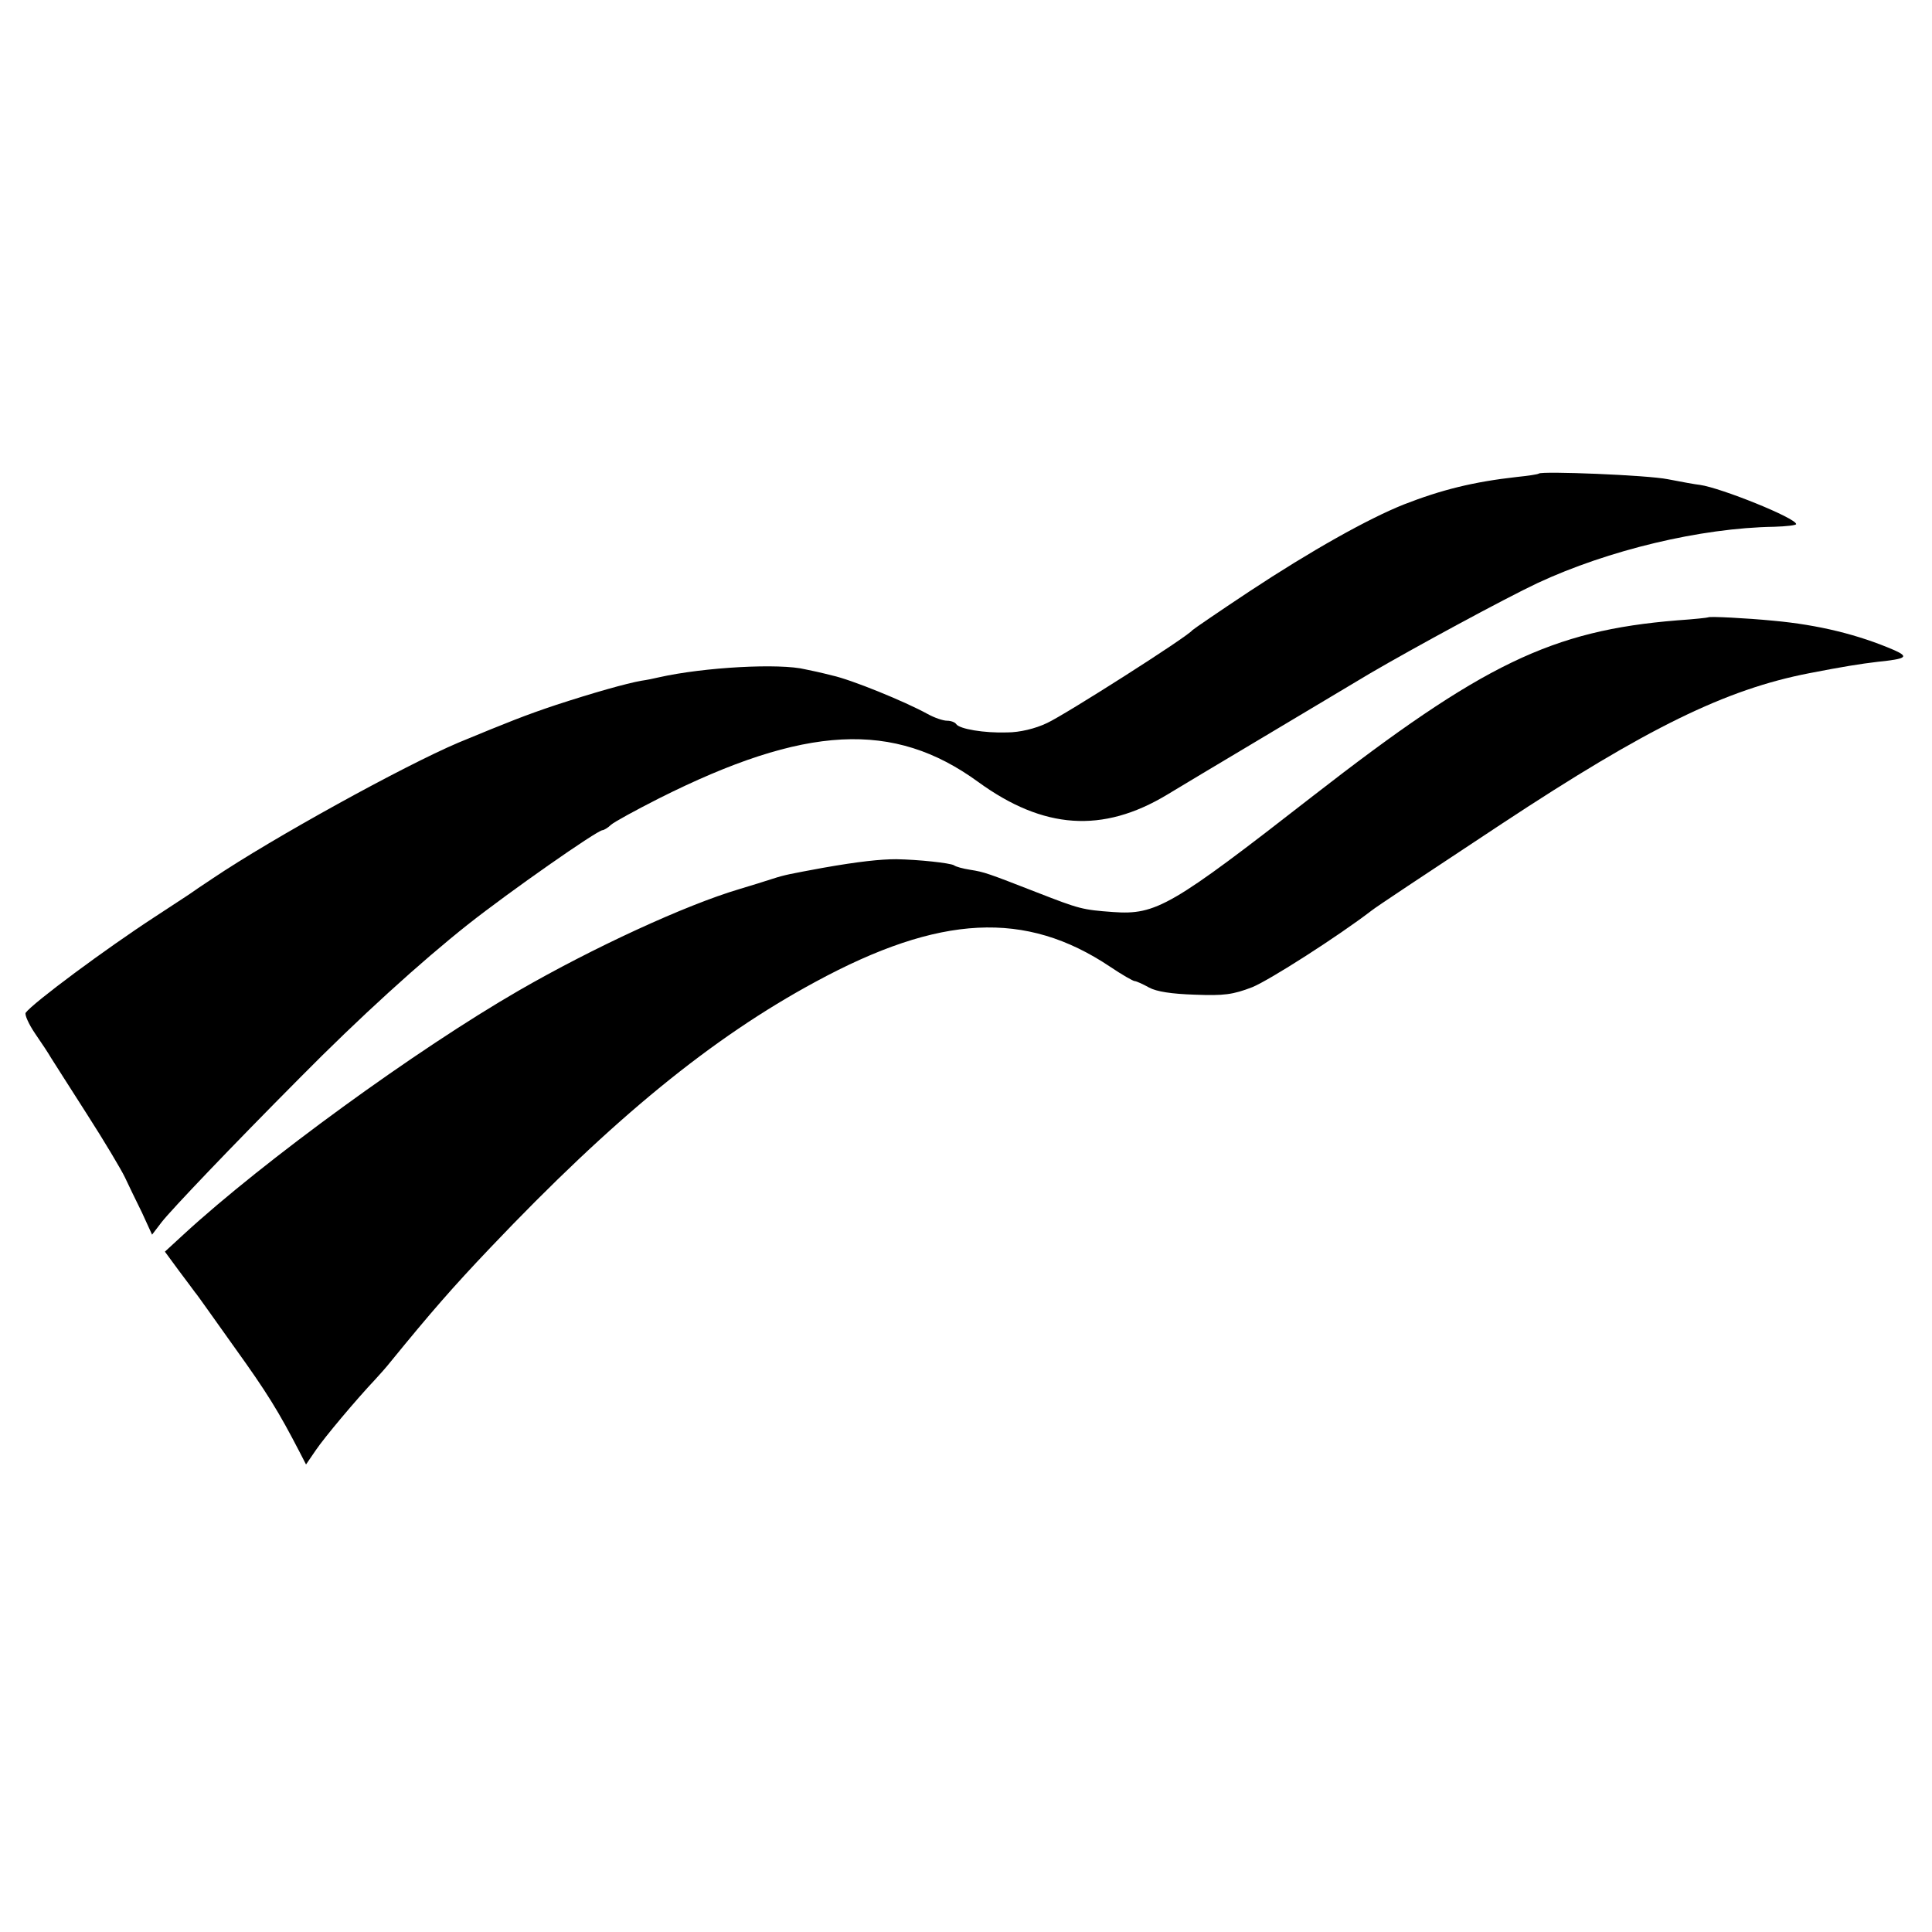 <?xml version="1.0" standalone="no"?>
<!DOCTYPE svg PUBLIC "-//W3C//DTD SVG 20010904//EN"
 "http://www.w3.org/TR/2001/REC-SVG-20010904/DTD/svg10.dtd">
<svg version="1.0" xmlns="http://www.w3.org/2000/svg"
 width="512pt" height="512pt" viewBox="0 0 512 512"
 preserveAspectRatio="xMidYMid meet">
<g transform="translate(0,512) scale(0.1,-0.1)"
fill="#000000" stroke="none">
<path d="M4078 3865 c-2 -2 -28 -6 -58 -9 -116 -13 -200 -34 -300 -73 -95 -38
-245 -122 -410 -231 -80 -53 -147 -99 -150 -102 -12 -17 -339 -225 -385 -246
-31 -15 -73 -25 -106 -25 -61 -2 -126 9 -135 22 -3 5 -14 9 -24 9 -11 0 -34 8
-52 18 -60 33 -202 91 -253 102 -27 7 -59 14 -70 16 -68 17 -269 6 -389 -21
-12 -3 -32 -7 -46 -9 -40 -7 -128 -32 -226 -64 -81 -27 -126 -45 -259 -100
-146 -62 -494 -254 -650 -359 -27 -18 -57 -38 -65 -44 -8 -5 -49 -32 -90 -59
-132 -86 -323 -228 -342 -254 -3 -5 8 -30 25 -55 18 -26 37 -55 42 -64 6 -9
48 -76 95 -149 47 -73 92 -149 101 -168 9 -19 29 -61 45 -93 l27 -59 26 34
c26 33 183 198 366 382 157 159 320 307 445 406 110 87 343 250 357 250 3 0
14 6 22 14 9 8 66 39 127 70 388 195 622 207 846 44 173 -126 330 -137 501
-34 64 39 422 252 537 321 116 68 358 199 445 240 187 87 432 146 627 149 32
1 58 4 58 7 0 16 -199 96 -255 104 -11 1 -49 8 -85 15 -54 11 -334 22 -342 15z"/>
<path d="M4527 3484 c-1 -1 -38 -5 -82 -8 -333 -27 -516 -116 -965 -465 -376
-293 -416 -316 -530 -308 -82 6 -89 8 -202 52 -131 51 -139 54 -177 60 -19 3
-38 8 -43 12 -11 6 -93 15 -153 16 -41 0 -99 -6 -195 -23 -86 -16 -99 -18
-133 -29 -18 -6 -57 -18 -87 -27 -145 -43 -389 -156 -585 -269 -272 -157 -676
-451 -888 -646 l-50 -46 36 -49 c20 -27 40 -53 44 -59 5 -5 51 -71 104 -145
87 -121 117 -170 173 -278 l17 -33 26 38 c23 34 107 134 158 188 11 12 29 32
40 46 106 130 165 198 265 303 326 343 587 556 861 704 330 179 557 190 781
40 31 -21 61 -38 65 -38 4 0 22 -8 38 -17 20 -11 60 -17 121 -19 78 -3 101 0
153 20 46 19 226 134 316 203 11 9 130 88 345 230 385 254 593 356 815 399 87
17 137 25 180 30 77 8 85 13 45 31 -95 41 -200 67 -320 78 -72 7 -170 12 -173
9z"/>
</g>
</svg>

